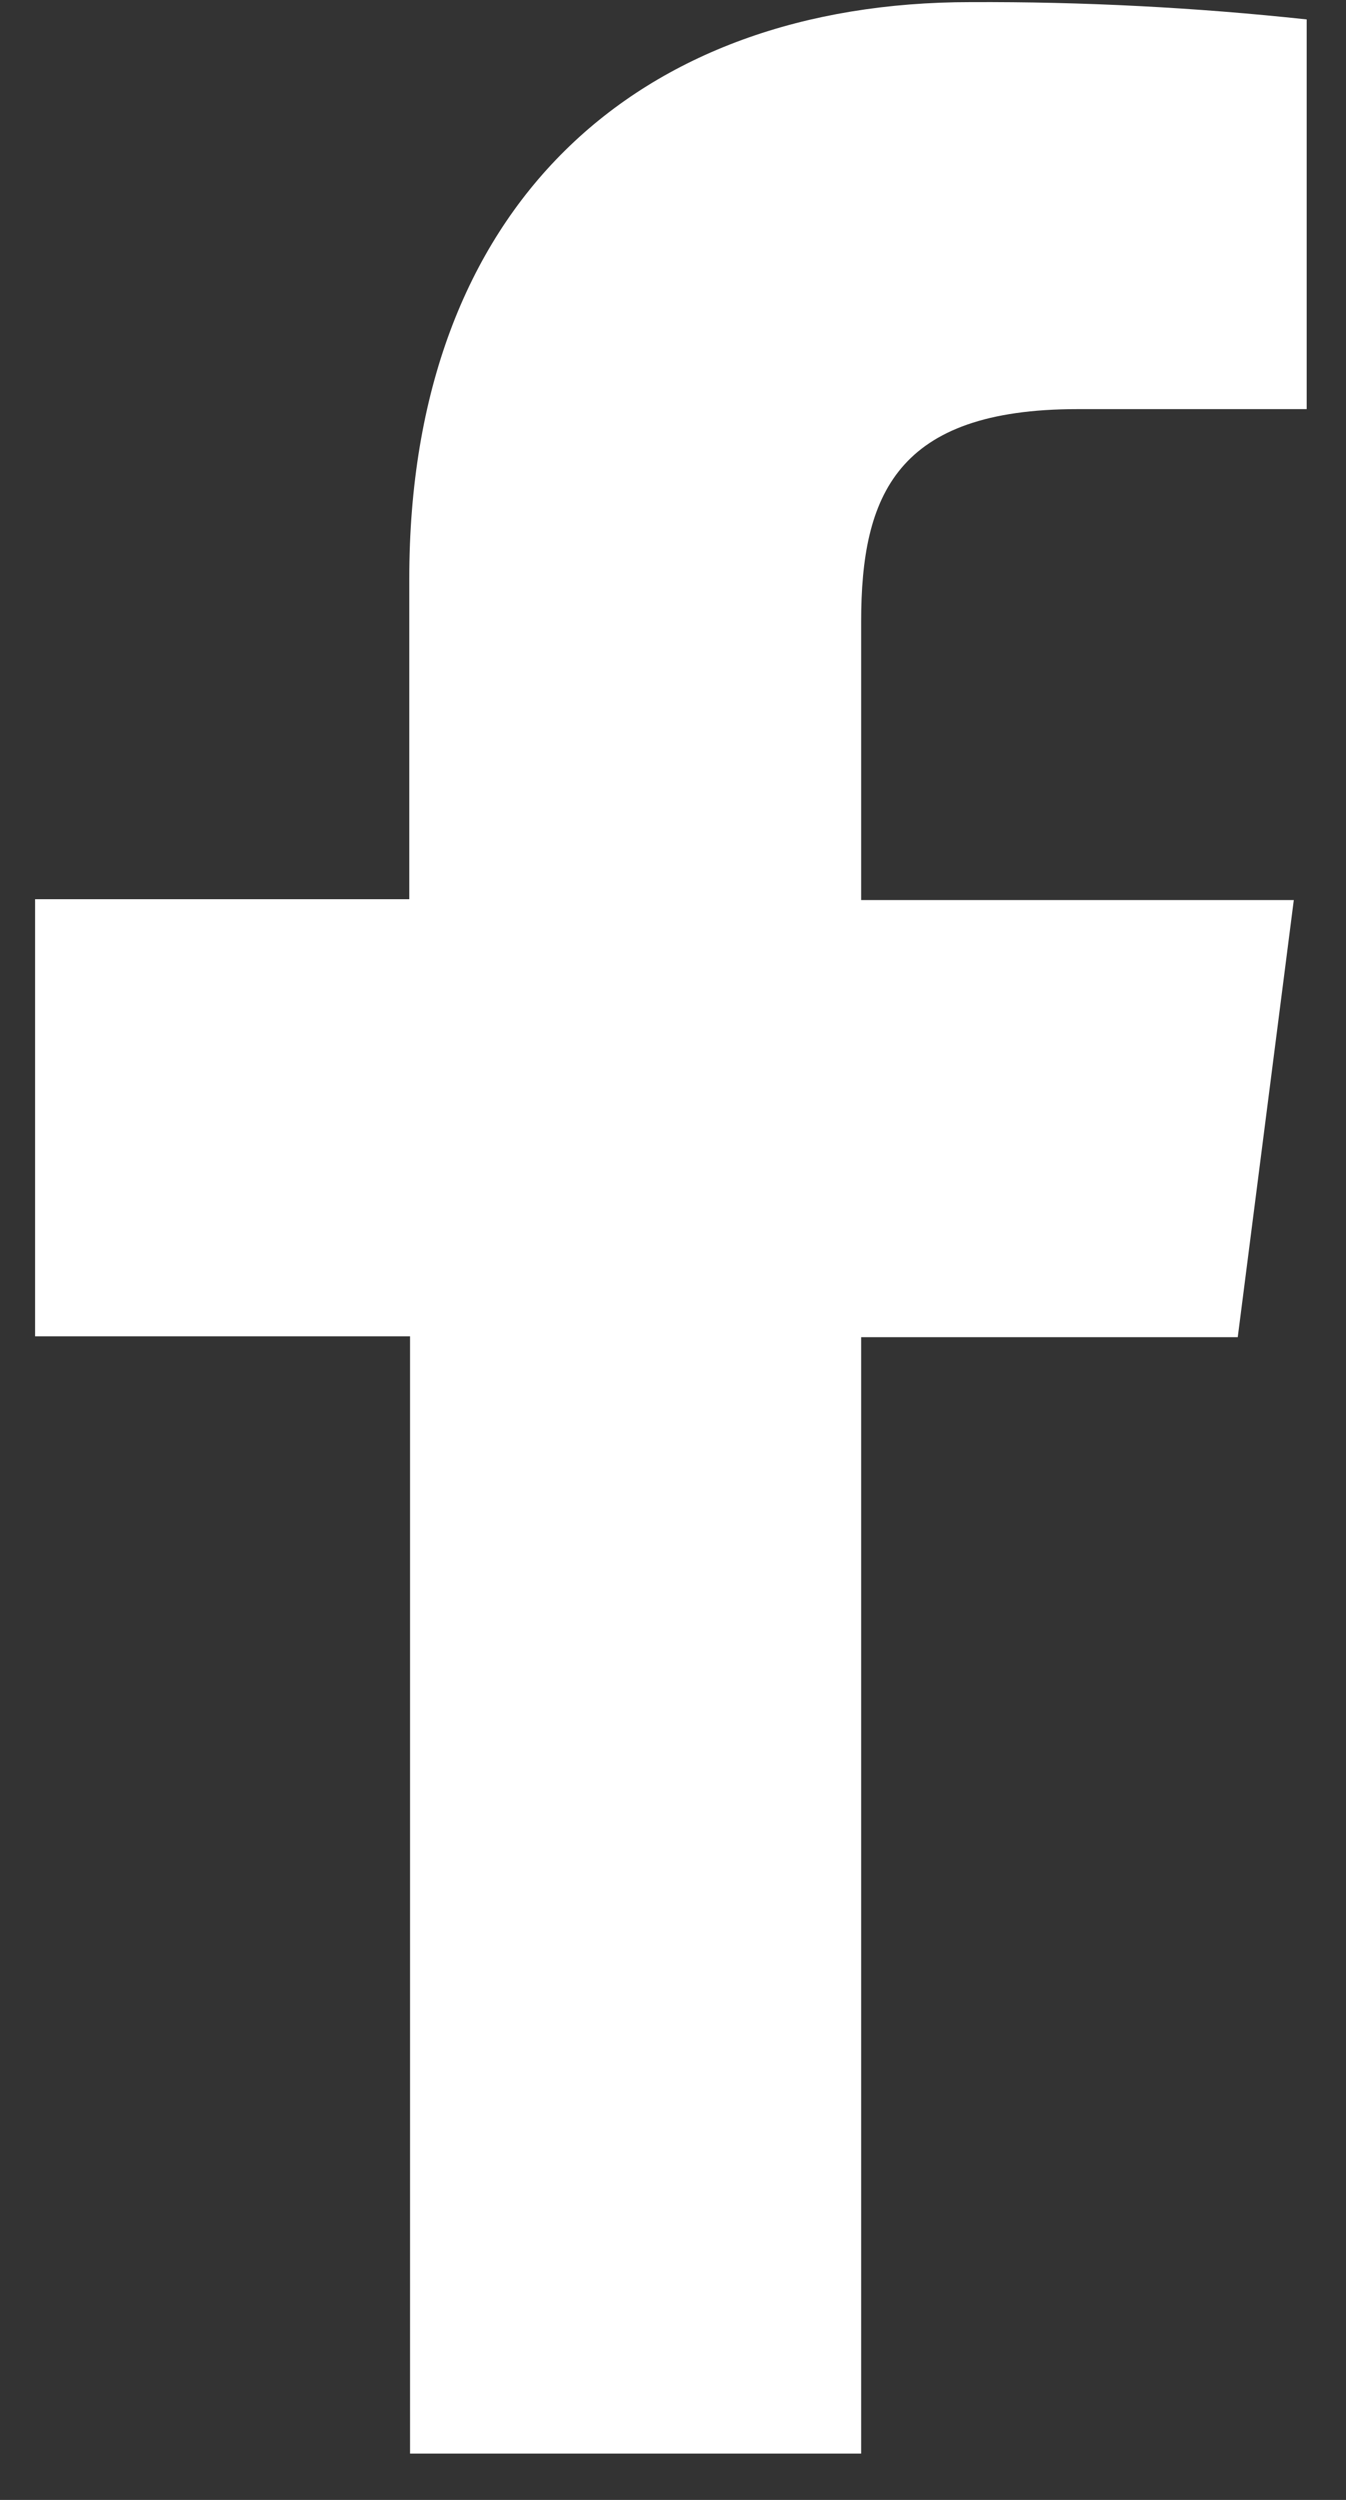 <?xml version="1.0" encoding="UTF-8"?> <svg xmlns="http://www.w3.org/2000/svg" width="14" height="26" viewBox="0 0 14 26" fill="none"><rect x="0" y="0" width="14" height="26" fill="#333333" stroke="none"/> <path d="M8.957 25.518V13.907H12.874L13.457 9.361H8.957V6.465C8.957 5.153 9.323 4.255 11.206 4.255H13.591V0.202C12.431 0.077 11.264 0.017 10.096 0.022C6.634 0.022 4.257 2.136 4.257 6.016V9.352H0.365V13.898H4.265V25.518H8.957Z" fill="white"></path> </svg> 